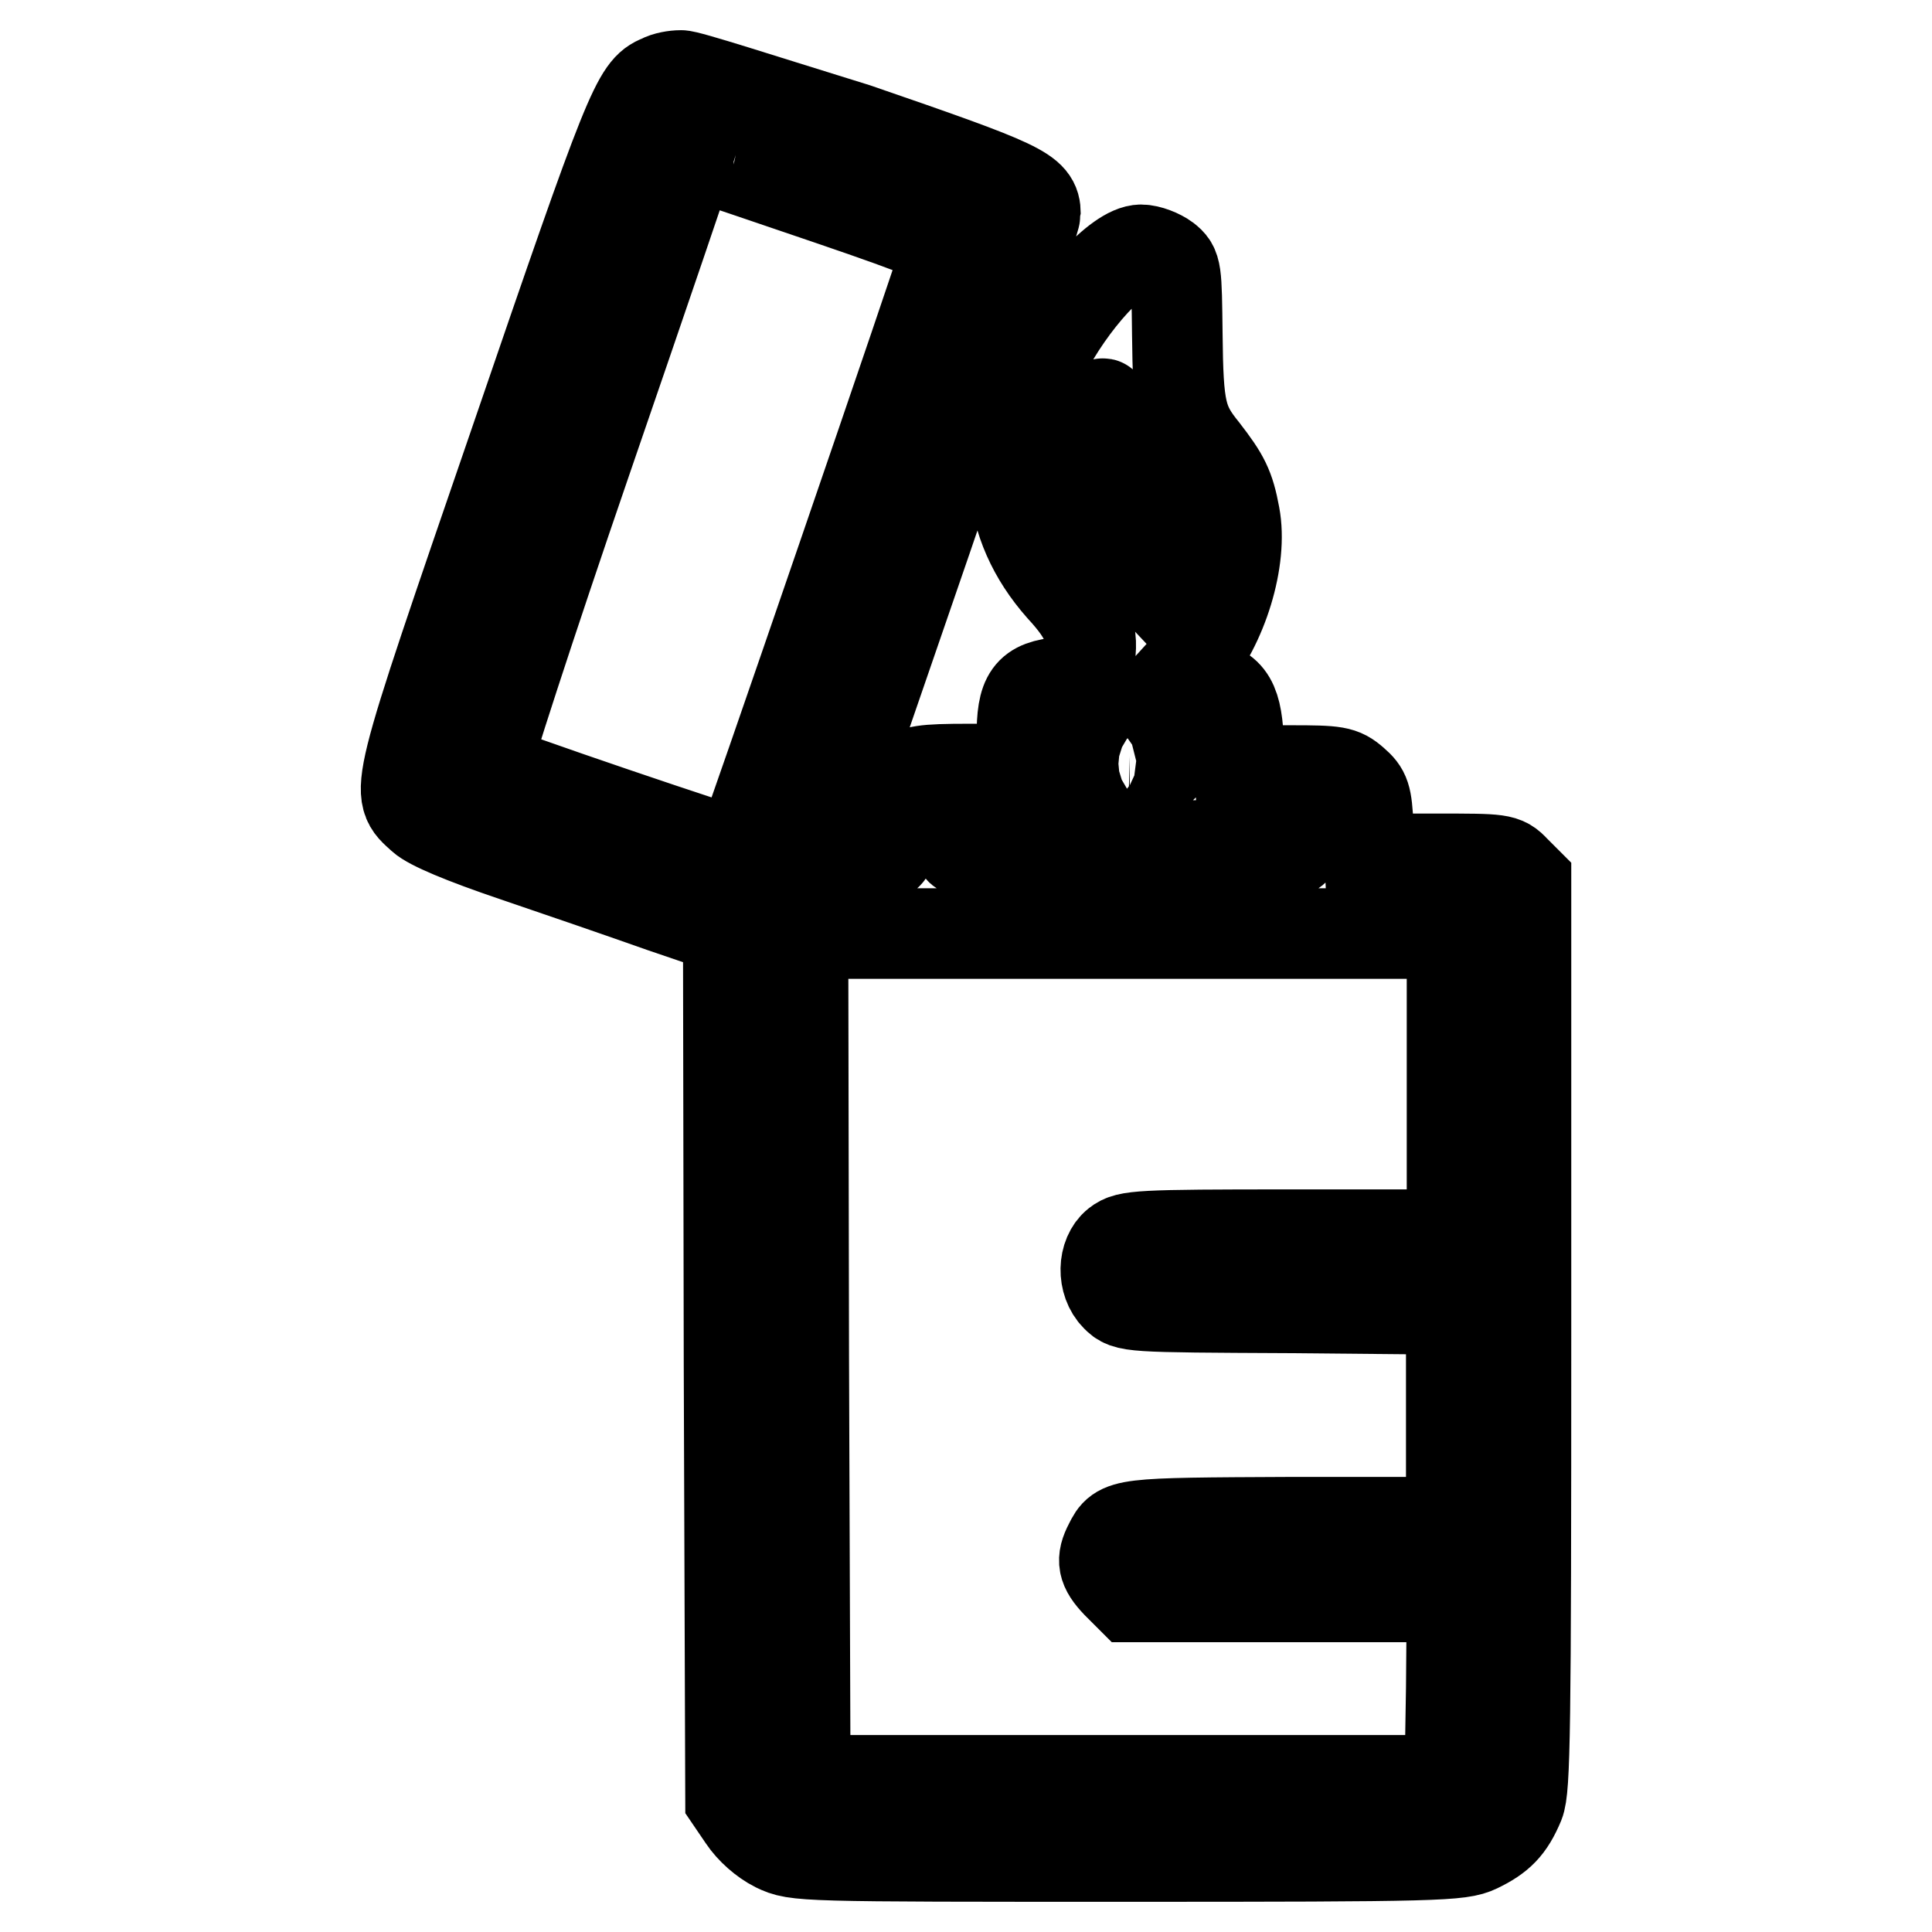 <?xml version="1.0" encoding="utf-8"?>
<!-- Svg Vector Icons : http://www.onlinewebfonts.com/icon -->
<!DOCTYPE svg PUBLIC "-//W3C//DTD SVG 1.1//EN" "http://www.w3.org/Graphics/SVG/1.1/DTD/svg11.dtd">
<svg version="1.1" xmlns="http://www.w3.org/2000/svg" xmlns:xlink="http://www.w3.org/1999/xlink" x="0px" y="0px" viewBox="0 0 256 256" enable-background="new 0 0 256 256" xml:space="preserve">
<g><g><g><path stroke-width="12" fill-opacity="0" stroke="#000000"  d="M87.5,10.6c-3.1,1.2-4.1,3.7-19.1,47.5c-16.6,48.3-16.2,46.8-12.5,50.2c1.1,1,5.3,2.8,12.4,5.2c5.9,2,14.6,5,19.4,6.7l8.8,3l0.1,57.6l0.2,57.6l1.7,2.5c1,1.5,2.7,3,4.3,3.8c2.7,1.3,3.1,1.3,46.7,1.3c41.2,0,44-0.1,46.3-1.2c2.9-1.4,4.2-2.7,5.5-5.8c0.8-2,0.9-9.7,0.9-62.2v-60l-1.5-1.5c-1.4-1.5-1.8-1.5-10.3-1.5h-8.9l-0.2-4.4c-0.2-3.9-0.4-4.5-1.9-5.8c-1.6-1.4-2.3-1.5-8.4-1.5h-6.7l-0.2-4.3c-0.3-5.3-1.4-6.8-5.7-7.2l-2.8-0.4l2-2.2c4.4-5.1,7.1-13.9,6-19.7c-0.7-3.8-1.4-5.1-4.1-8.6c-3-3.7-3.4-5.4-3.5-15.4c-0.1-8.5-0.1-8.9-1.5-10c-0.8-0.6-2.3-1.2-3.3-1.2c-3,0-9.3,6.9-12.9,14c-6,12-5.2,22.3,2.3,30.8c3.6,3.9,4.4,6.1,3.7,9.8c-0.4,2.3-0.4,2.4-3.6,2.7c-4.4,0.4-5.3,1.7-5.3,7.3v4.2h-7c-6.1,0-7.2,0.2-8.6,1.3c-1.5,1.2-1.6,1.7-1.6,5.5c0,3-0.2,4.4-0.8,4.6c-0.5,0.2-2.6,0.2-4.9,0.1l-4.1-0.2l14.4-41.8c7.9-23,14.4-42.4,14.4-43.1c0-2.9-1.7-3.7-23.8-11.3C101.4,13.3,91,9.9,90.2,10C89.4,10,88.2,10.2,87.5,10.6z M110,26.5c12.9,4.4,15.6,5.6,15.5,6.5c-0.2,1.2-27.2,79.8-27.5,80.1c-0.2,0.2-33-10.9-33.6-11.5c-0.2-0.2,5.7-18.5,13.3-40.6c7.6-22.1,13.8-40.3,13.8-40.5C91.5,20.2,91.8,20.3,110,26.5z M147.2,57c0.5,3,2.4,6.8,4.7,9.3c2.2,2.5,2.7,5.3,1.8,8.8l-0.7,2.6l-3.1-3.3c-3.7-4-6.1-8.6-6.1-11.9c0-3.2,1.9-10,2.5-8.9C146.5,54.1,146.9,55.6,147.2,57z M154.2,101.2c0,0.7-0.9,0.9-4.5,0.9c-4.2,0-5.8-0.5-4.9-1.5c0.2-0.2,2.4-0.4,4.9-0.4C153.3,100.3,154.2,100.5,154.2,101.2z M171.5,112.6c0,0.4-7.8,0.6-22.1,0.6c-14.3,0-22.1-0.2-22.1-0.6s7.8-0.6,22.1-0.6C163.6,112,171.5,112.2,171.5,112.6z M192.4,143.6v20h-21.5c-20,0-21.5,0.1-22.9,1.2c-1.9,1.5-2,5.1-0.1,7c1.4,1.4,1.6,1.4,22.9,1.5l21.5,0.2v14.1v14.1H171c-22.5,0.1-22.6,0.1-24,2.9c-1.1,2.1-0.9,3.2,1,5.2l1.8,1.8h21.3h21.3l-0.1,12.1l-0.2,12.2h-42.7h-42.7l-0.2-56.1l-0.1-56.1h43h43V143.6z"/></g></g></g>
</svg>